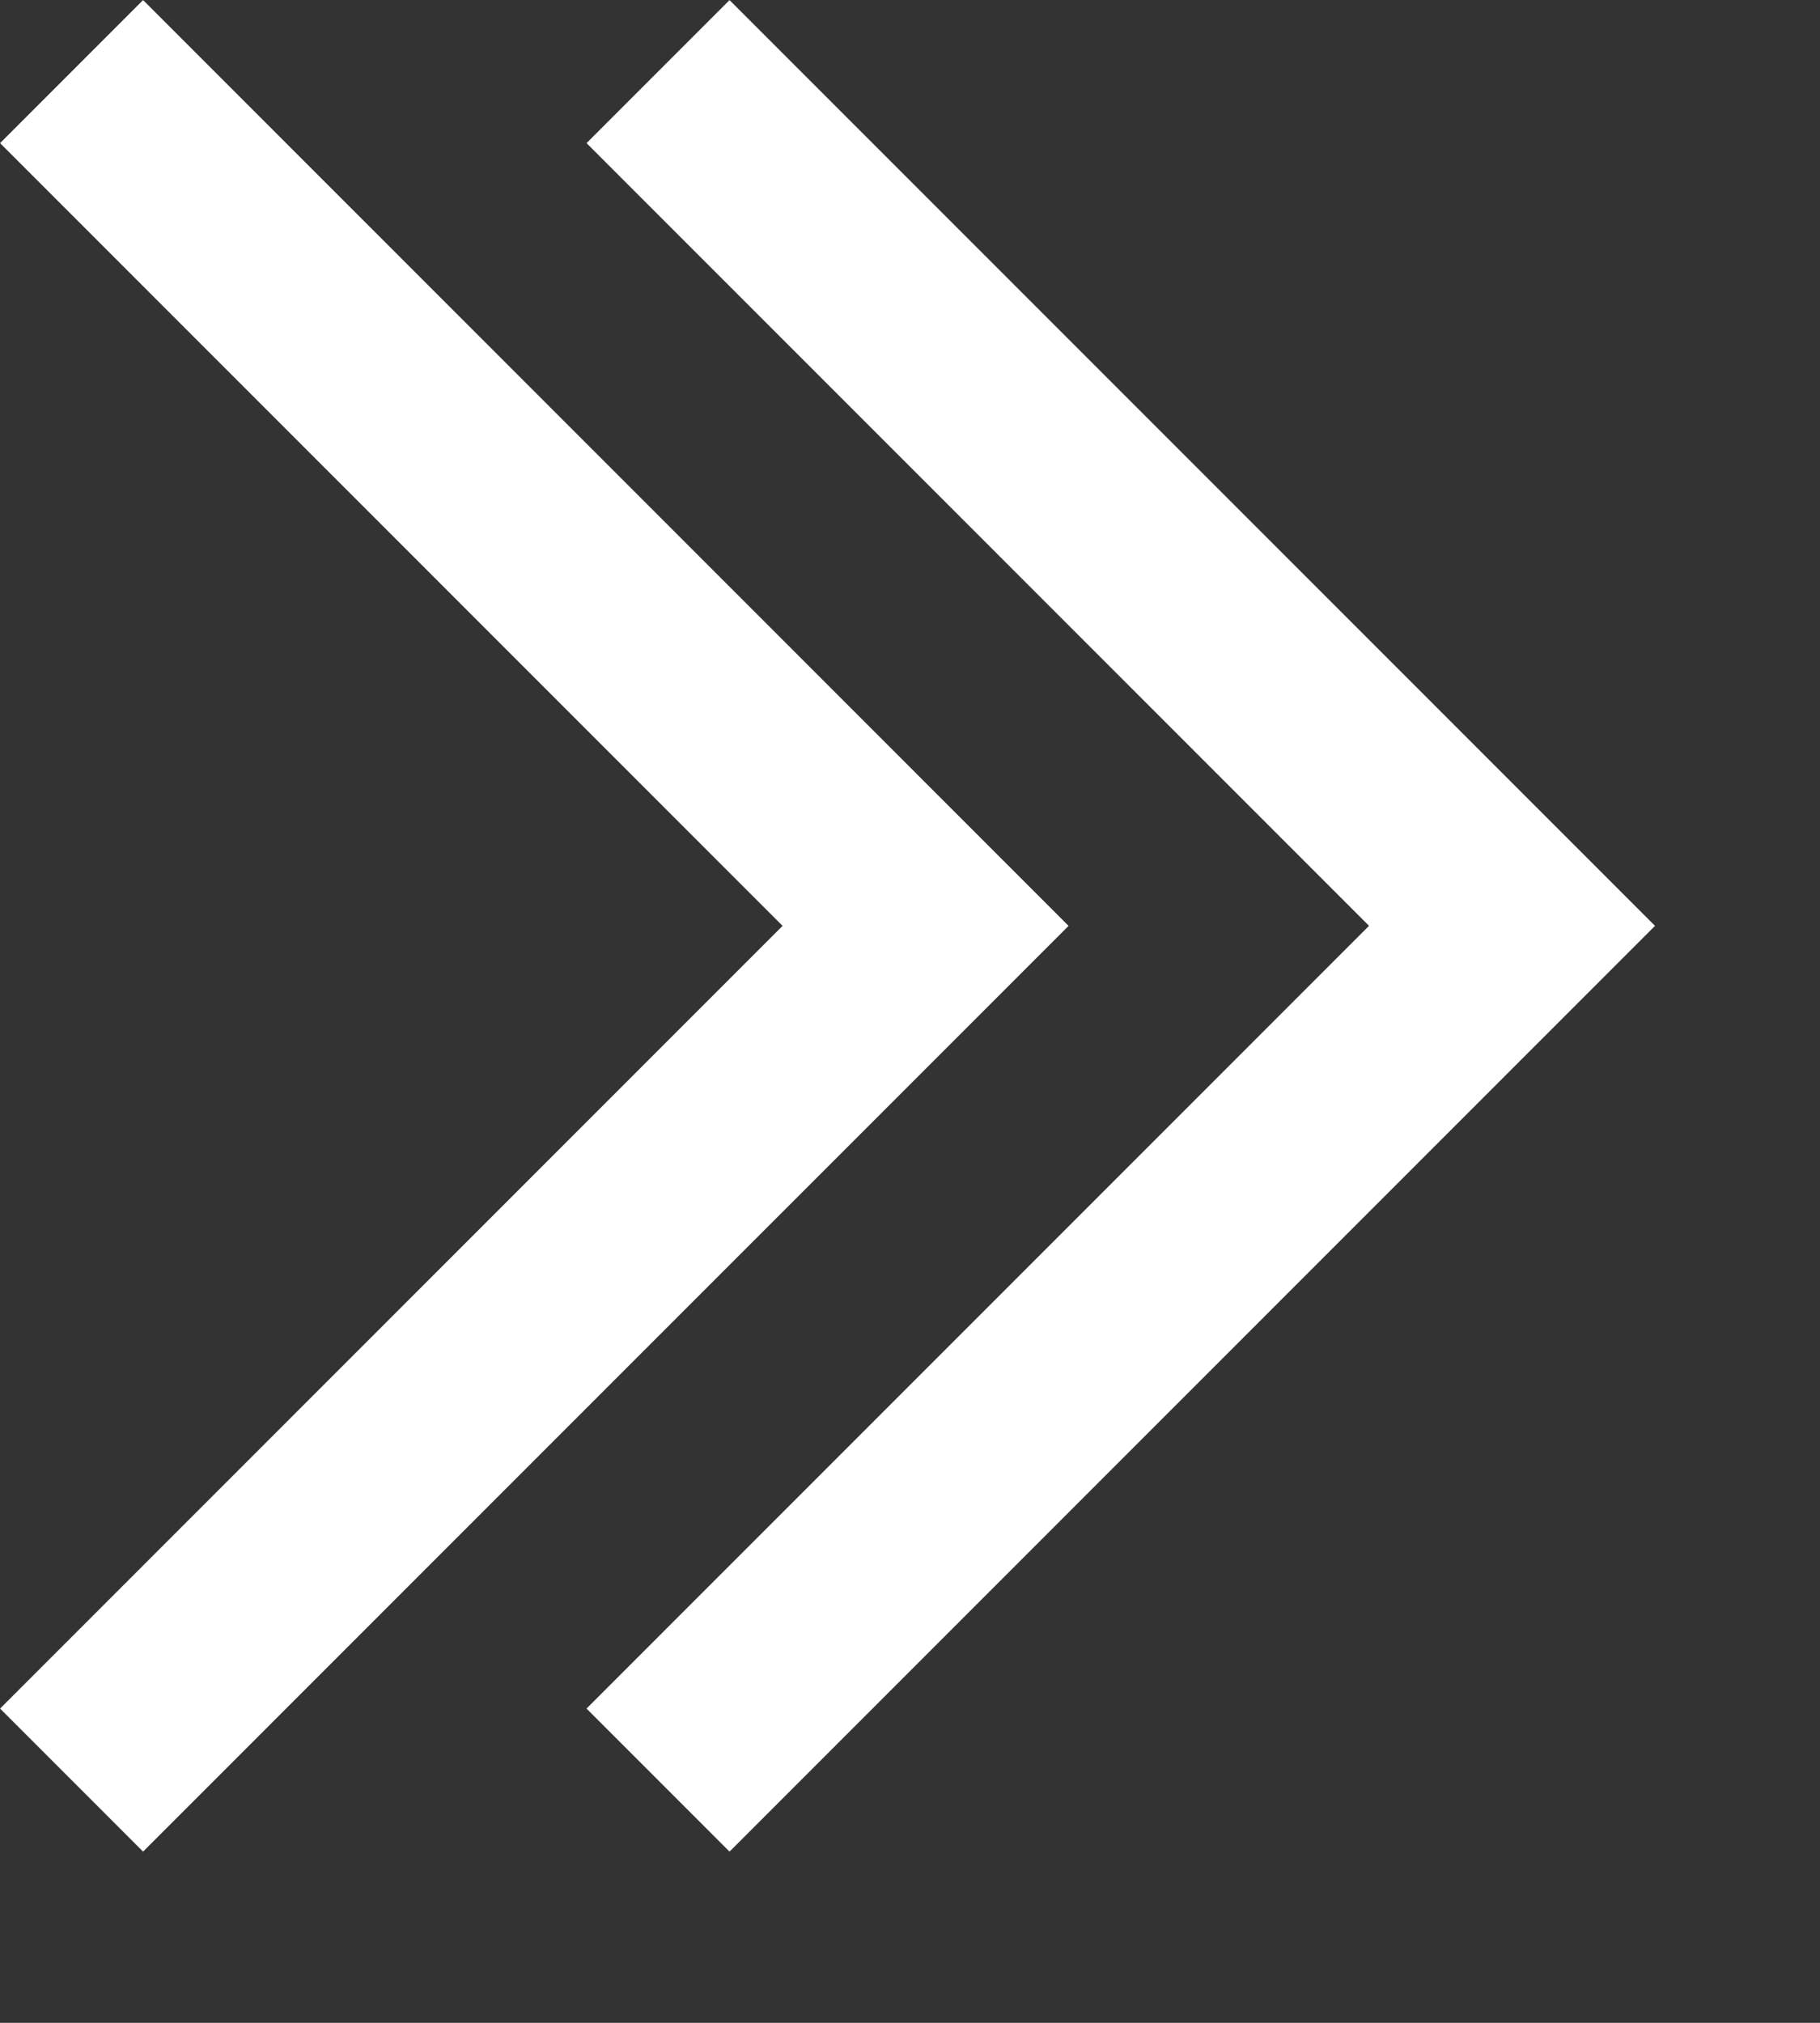 <svg width="9" height="10" viewBox="0 0 9 10" fill="none" xmlns="http://www.w3.org/2000/svg">
<rect x="0" y="0" width="9" height="10" fill="#333333" stroke="none"/>
<path d="M0.354 0.354L4.577 4.577L0.354 8.8" stroke="white"/>
<path d="M3.254 0.354L7.477 4.577L3.254 8.8" stroke="white"/>
</svg>
